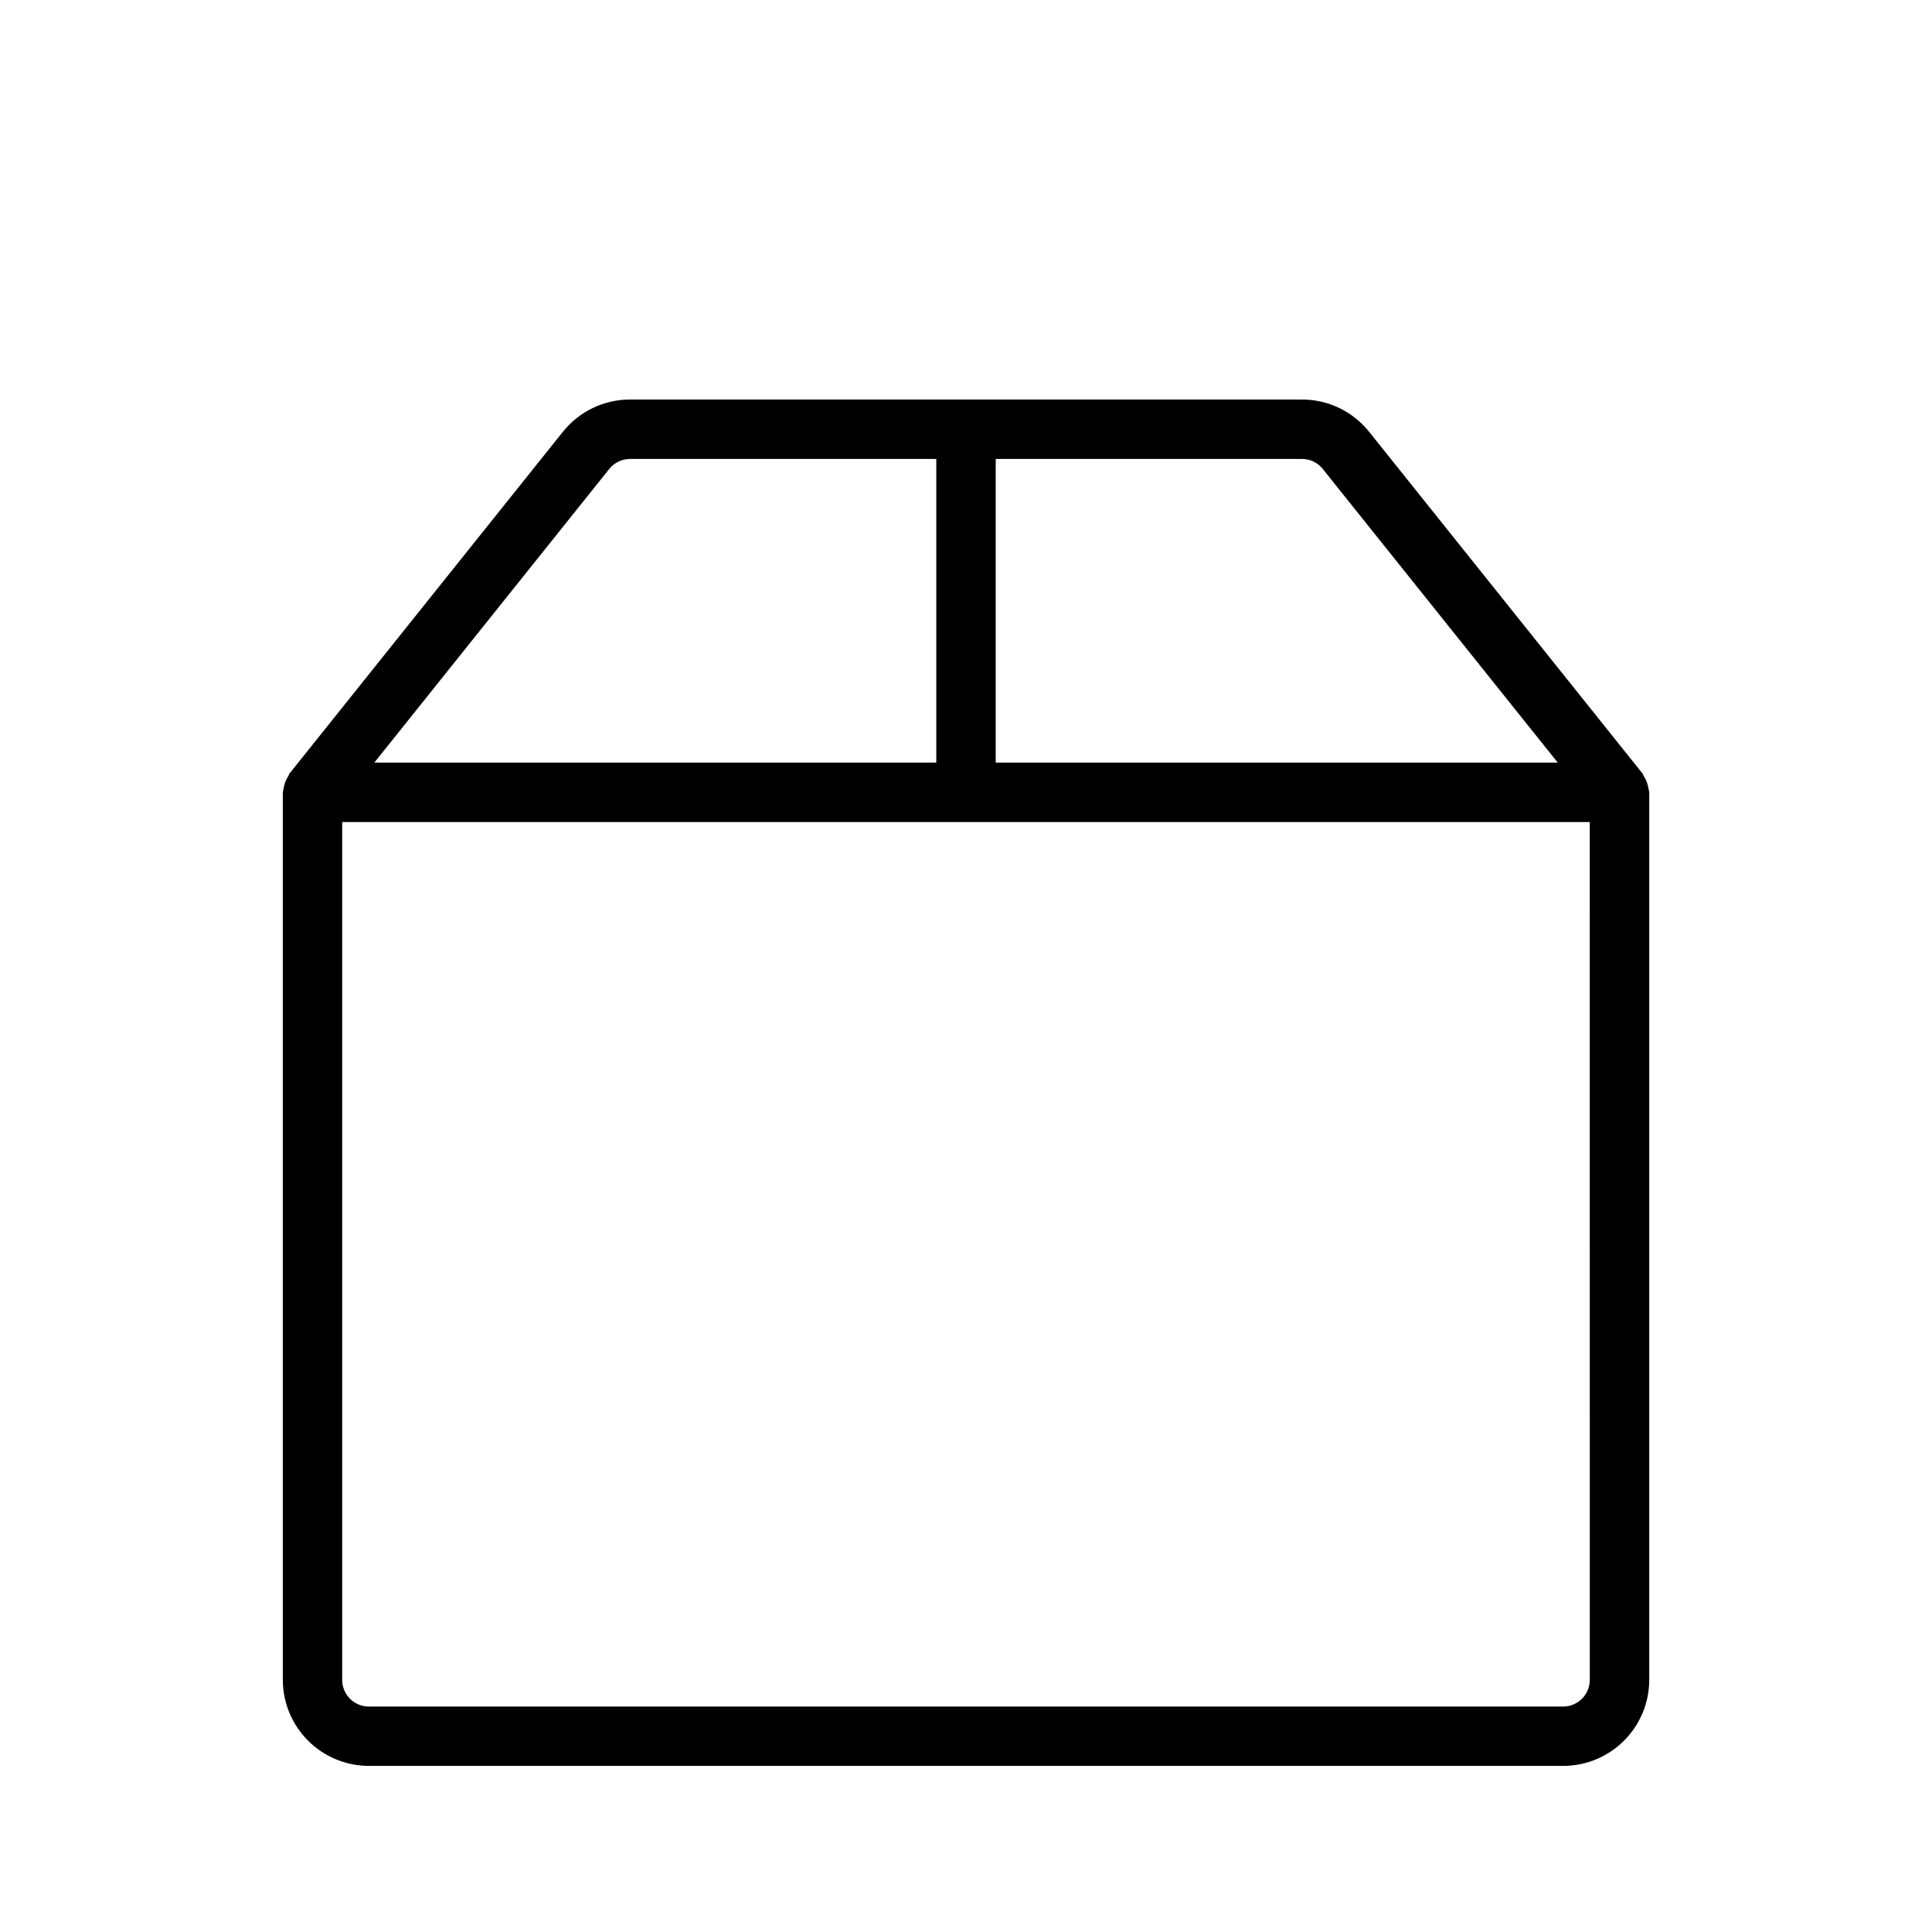 <?xml version="1.0" encoding="UTF-8"?>
<!-- Uploaded to: SVG Repo, www.svgrepo.com, Generator: SVG Repo Mixer Tools -->
<svg fill="#000000" width="800px" height="800px" version="1.1" viewBox="144 144 512 512" xmlns="http://www.w3.org/2000/svg">
 <path d="m580.95 353.43c-0.043-0.324-0.105-0.645-0.191-0.961-0.199-1.023-0.602-1.996-1.188-2.856-0.117-0.172-0.102-0.398-0.234-0.562l-72.492-90.605c-4.32-5.422-10.875-8.574-17.805-8.566h-178.07c-6.93-0.008-13.484 3.144-17.805 8.566h-0.008l-72.484 90.605c-0.133 0.164-0.117 0.391-0.234 0.562-0.586 0.859-0.988 1.832-1.184 2.856-0.086 0.316-0.152 0.637-0.195 0.961-0.016 0.188-0.109 0.348-0.109 0.543v235.21c0.008 6.043 2.414 11.84 6.691 16.117 4.273 4.273 10.07 6.676 16.117 6.684h316.5c6.047-0.008 11.84-2.41 16.117-6.684 4.277-4.273 6.684-10.066 6.691-16.113v-235.21c0-0.199-0.094-0.359-0.109-0.547zm-86.398-85.145 62.262 77.812h-148.94v-80.473h81.164c2.148-0.004 4.18 0.977 5.512 2.66zm-189.1 0c1.336-1.68 3.363-2.66 5.512-2.66h81.164v80.473h-148.93zm259.86 320.91c-0.008 3.898-3.168 7.055-7.066 7.059h-316.5c-3.898-0.004-7.059-3.16-7.062-7.059v-227.34h330.62z"/>
</svg>
